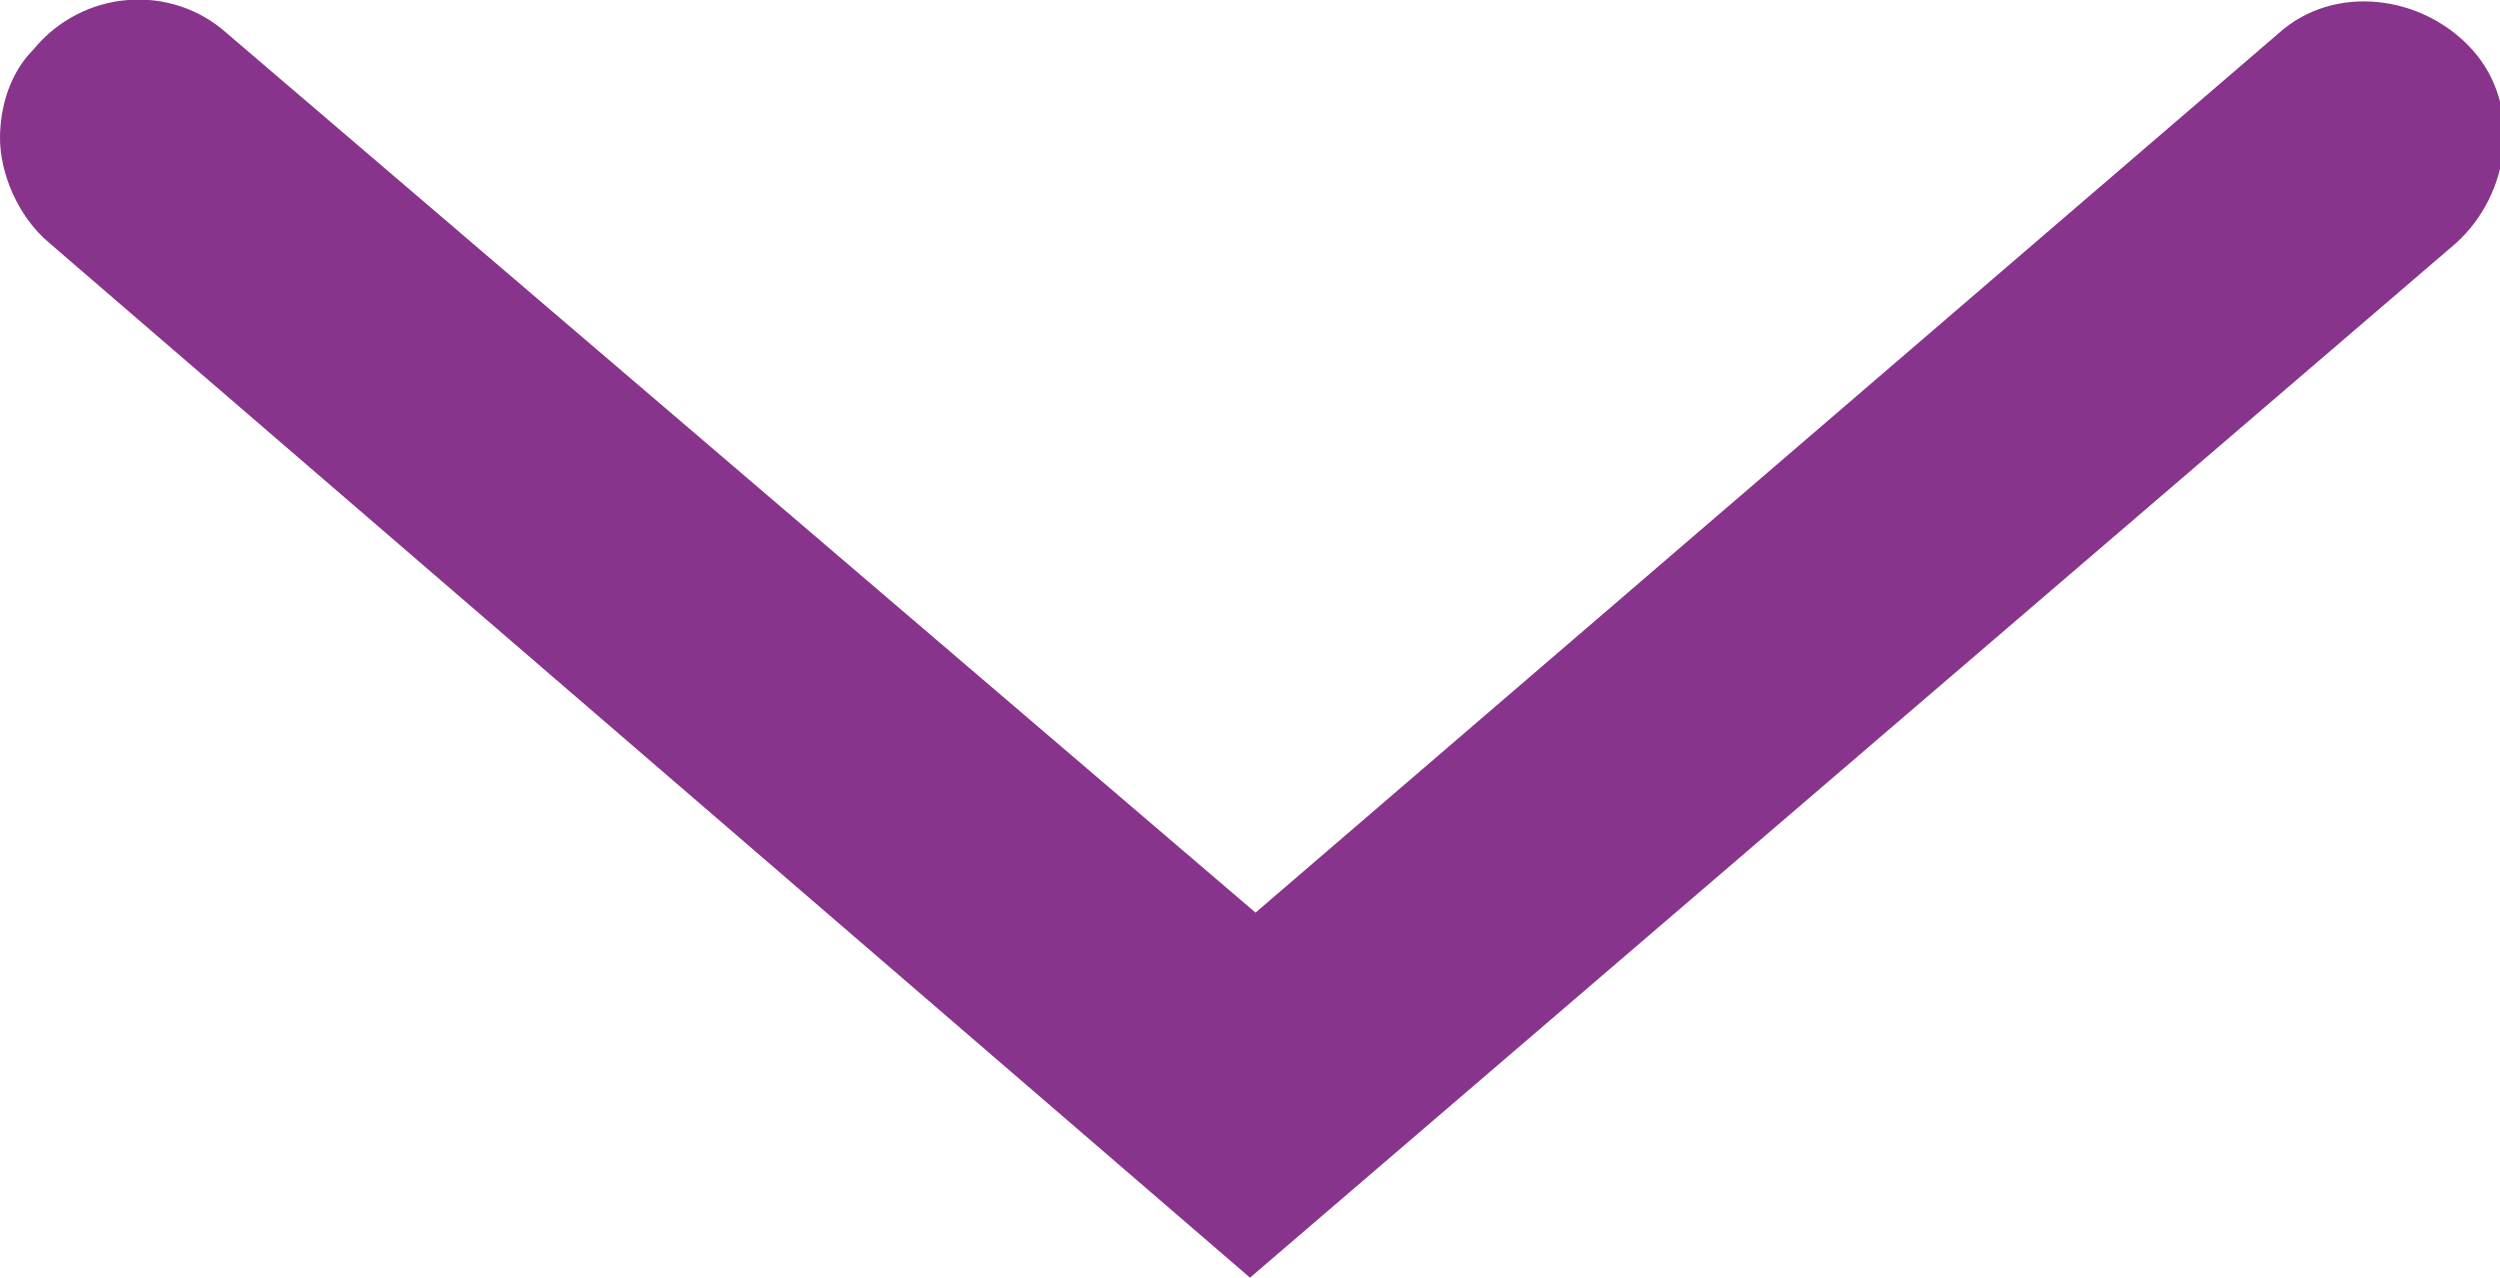 <?xml version="1.0" encoding="UTF-8"?>
<svg id="Lager_1" data-name="Lager 1" xmlns="http://www.w3.org/2000/svg" version="1.1" viewBox="0 0 45.2 23.1">
  <defs>
    <style>
      .cls-1 {
        fill: #89348c;
        stroke-width: 0px;
      }
    </style>
  </defs>
  <path class="cls-1" d="M22.6,23.1L44.4,4.4c1-.9,1.2-2.5.3-3.5-.9-1-2.5-1.2-3.5-.3l-18.5,15.9L4.1.6C3.1-.3,1.5-.2.6.9.2,1.3,0,1.9,0,2.5s.3,1.4.9,1.9l21.7,18.7Z"/>
</svg>